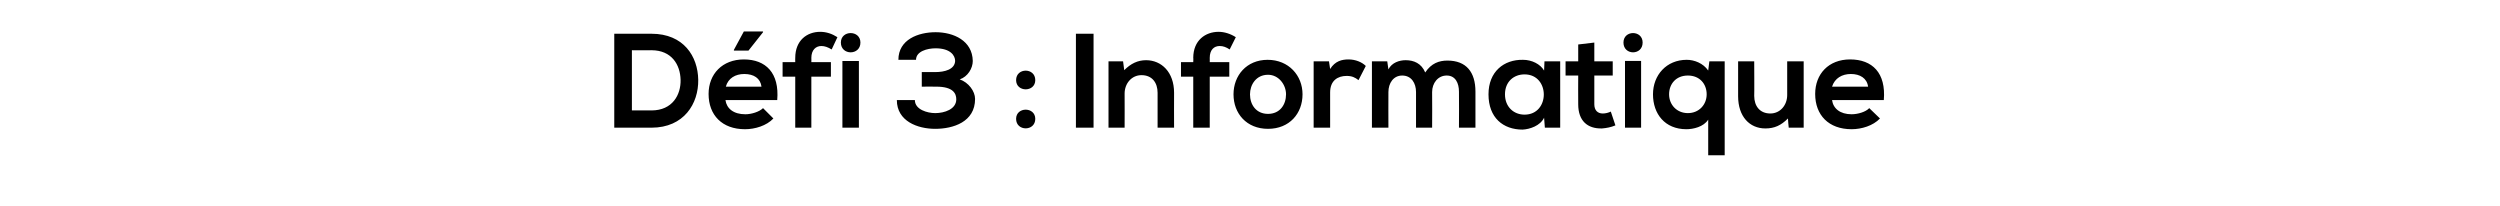 <?xml version="1.0" standalone="no"?><!DOCTYPE svg PUBLIC "-//W3C//DTD SVG 1.1//EN" "http://www.w3.org/Graphics/SVG/1.1/DTD/svg11.dtd"><svg xmlns="http://www.w3.org/2000/svg" version="1.1" width="652px" height="53.8px" viewBox="0 -7 652 53.8" style="top:-7px"><desc>Défi 3 : Informatique</desc><defs/><g id="Polygon49137"><path d="m182.1 13.8c.1 6.2-3.7 12.5-12.2 12.5c-3.1 0-6.7 0-9.7 0c0 0 0-24.5 0-24.5c3 0 6.6 0 9.7 0c8.4 0 12.1 5.9 12.2 12zm-17.3 8c0 0 5.05 0 5.1 0c5.5 0 7.7-4.1 7.6-8c-.1-3.9-2.3-7.7-7.6-7.7c-.05.03-5.1 0-5.1 0l0 15.7zm29.2-13.3c-5.6 0-9.2 3.8-9.2 9c0 5.5 3.5 9.2 9.5 9.2c2.6 0 5.6-.9 7.4-2.8c0 0-2.7-2.7-2.7-2.7c-1 1-3.1 1.6-4.6 1.6c-3.1 0-4.9-1.5-5.2-3.7c0 0 13.5 0 13.5 0c.6-7.1-3-10.6-8.7-10.6zm.1 3.8c2.5 0 4.2 1.1 4.5 3.3c0 0-9.3 0-9.3 0c.6-2.2 2.5-3.3 4.8-3.3zm4.9-10.9l-3.8 4.8l-3.8 0l0-.2l2.6-4.8l5 0l0 .2zm8.4 24.9l0-13.3l-3.3 0l0-3.8l3.3 0c0 0-.03-1.12 0-1.1c0-4.6 3.1-6.8 6.5-6.8c1.6 0 3.1.5 4.5 1.4c0 0-1.5 3.2-1.5 3.2c-1-.6-1.8-.9-2.7-.9c-1.4 0-2.6 1-2.6 3.1c.04-.02 0 1.1 0 1.1l5.1 0l0 3.8l-5.1 0l0 13.3l-4.2 0zm12.3-17.4l0 17.4l4.3 0l0-17.4l-4.3 0zm4.7-4.8c0 3.4-5.1 3.4-5.1 0c0-3.3 5.1-3.3 5.1 0zm16 11.5l0-3.8c0 0 3.51 0 3.5 0c2.5 0 5.1-.7 5.2-2.9c0-1.4-1.2-3.3-5.1-3.3c-2.2 0-5.1.8-5.1 3c0 0-4.6 0-4.6 0c0-5.3 5.2-7.2 9.7-7.2c4.7 0 9.6 2.2 9.7 7.5c0 1.9-1.3 4.1-3.4 4.8c2.3.8 4 3.1 4 5.1c0 6-5.7 7.8-10.4 7.8c-4.6 0-10-2-10-7.5c0 0 4.7 0 4.7 0c0 2.5 3.3 3.4 5.3 3.4c2.4 0 5.5-1 5.5-3.6c0-1.5-.8-3.3-5.2-3.3c-.01-.03-3.8 0-3.8 0zm29.6 8.4c0 3.3-5 3.3-5 0c0-3.2 5-3.2 5 0zm0-10.1c0 3.2-5 3.2-5 0c0-3.3 5-3.3 5 0zm10.6 12.4l0-24.5l4.6 0l0 24.5l-4.6 0zm21.3 0c0 0 0-9.08 0-9.1c0-2.6-1.4-4.6-4.2-4.6c-2.6 0-4.4 2.2-4.4 4.8c.03.03 0 8.9 0 8.9l-4.2 0l0-17.3l3.8 0c0 0 .29 2.31.3 2.3c1.7-1.7 3.5-2.6 5.7-2.6c4 0 7.3 3.1 7.3 8.5c-.03-.01 0 9.1 0 9.1l-4.3 0zm9.3 0l0-13.3l-3.2 0l0-3.8l3.2 0c0 0 .05-1.12 0-1.1c0-4.6 3.2-6.8 6.6-6.8c1.5 0 3.1.5 4.5 1.4c0 0-1.6 3.2-1.6 3.2c-.9-.6-1.7-.9-2.6-.9c-1.5 0-2.6 1-2.6 3.1c.02-.02 0 1.1 0 1.1l5.1 0l0 3.8l-5.1 0l0 13.3l-4.3 0zm28.5-8.7c0 5-3.4 9-9 9c-5.6 0-9-4-9-9c0-4.9 3.4-9 8.9-9c5.5 0 9.1 4.1 9.1 9zm-13.7 0c0 2.7 1.6 5.1 4.7 5.1c3.1 0 4.7-2.4 4.7-5.1c0-2.5-1.9-5.1-4.7-5.1c-3.1 0-4.7 2.6-4.7 5.1zm20.6-8.6c0 0 .28 1.99.3 2c1.3-2.1 3.1-2.5 4.8-2.5c1.8 0 3.5.7 4.5 1.7c0 0-1.9 3.7-1.9 3.7c-.9-.7-1.7-1.1-3.1-1.1c-2.3 0-4.3 1.2-4.3 4.3c-.02.05 0 9.2 0 9.2l-4.3 0l0-17.3l4 0zm22.7 17.3c0 0-.02-9.29 0-9.3c0-2.3-1.2-4.3-3.6-4.3c-2.3 0-3.6 2-3.6 4.3c-.03.01 0 9.3 0 9.3l-4.3 0l0-17.3l4 0c0 0 .27 2.06.3 2.1c.9-1.8 2.9-2.4 4.5-2.4c2.1 0 4.1.8 5.1 3.2c1.6-2.4 3.6-3.1 5.8-3.1c4.9 0 7.3 3 7.3 8.1c.02.04 0 9.4 0 9.4l-4.3 0c0 0 .05-9.36 0-9.4c0-2.2-.9-4.2-3.2-4.2c-2.3 0-3.8 2-3.8 4.3c.05.01 0 9.3 0 9.3l-4.2 0zm33.5-17.3l4.1 0l0 17.3l-4 0c0 0-.2-2.57-.2-2.6c-1 2.1-3.7 3-5.6 3.1c-5.1 0-8.9-3.1-8.9-9.2c0-5.9 4-9.1 9-9c2.3 0 4.5 1.1 5.5 2.8c0-.02.1-2.4.1-2.4zm-10.3 8.6c0 3.3 2.3 5.3 5.1 5.3c6.7 0 6.7-10.5 0-10.5c-2.8 0-5.1 1.9-5.1 5.2zm23.3-13.5l0 4.9l4.8 0l0 3.7l-4.8 0c0 0-.01 7.46 0 7.5c0 1.6.9 2.4 2.2 2.4c.7 0 1.5-.2 2.1-.5c0 0 1.2 3.6 1.2 3.6c-1.2.5-2.3.7-3.5.8c-3.8.1-6.2-2-6.2-6.3c-.04-.04 0-7.5 0-7.5l-3.3 0l0-3.7l3.3 0l0-4.4l4.2-.5zm8 4.8l0 17.4l4.2 0l0-17.4l-4.2 0zm4.6-4.8c0 3.4-5 3.4-5 0c0-3.3 5-3.3 5 0zm16.7 13.5c0-2.7-1.8-4.9-4.9-4.9c-3.1 0-4.9 2.2-4.9 4.9c0 2.7 2 4.9 4.9 4.9c2.9 0 4.9-2.2 4.9-4.9zm.4 15.9c0 0 .01-9.28 0-9.3c-1.2 1.9-3.9 2.5-5.7 2.5c-5.6 0-8.7-4-8.7-9.1c0-5 3.5-9 8.8-9c2 0 4.3.9 5.6 2.8c.01-.02.3-2.4.3-2.4l4 0l0 24.5l-4.3 0zm12-24.5c0 0 .05 9.02 0 9c0 2.7 1.5 4.6 4.2 4.6c2.6 0 4.4-2.2 4.4-4.8c.02.01 0-8.8 0-8.8l4.3 0l0 17.3l-3.9 0c0 0-.24-2.36-.2-2.4c-1.8 1.8-3.5 2.6-5.9 2.6c-4.1 0-7.1-3.1-7.1-8.4c-.02-.04 0-9.1 0-9.1l4.2 0zm20.3 10.1c.3 2.2 2.1 3.7 5.1 3.7c1.6 0 3.7-.6 4.6-1.6c0 0 2.8 2.7 2.8 2.7c-1.8 1.9-4.8 2.8-7.4 2.8c-6 0-9.5-3.7-9.5-9.2c0-5.2 3.5-9 9.1-9c5.8 0 9.4 3.5 8.8 10.6c0 0-13.5 0-13.5 0zm9.4-3.5c-.3-2.2-2.1-3.3-4.5-3.3c-2.3 0-4.2 1.1-4.9 3.3c0 0 9.4 0 9.4 0z" stroke="none" fill="#000"/></g></svg>